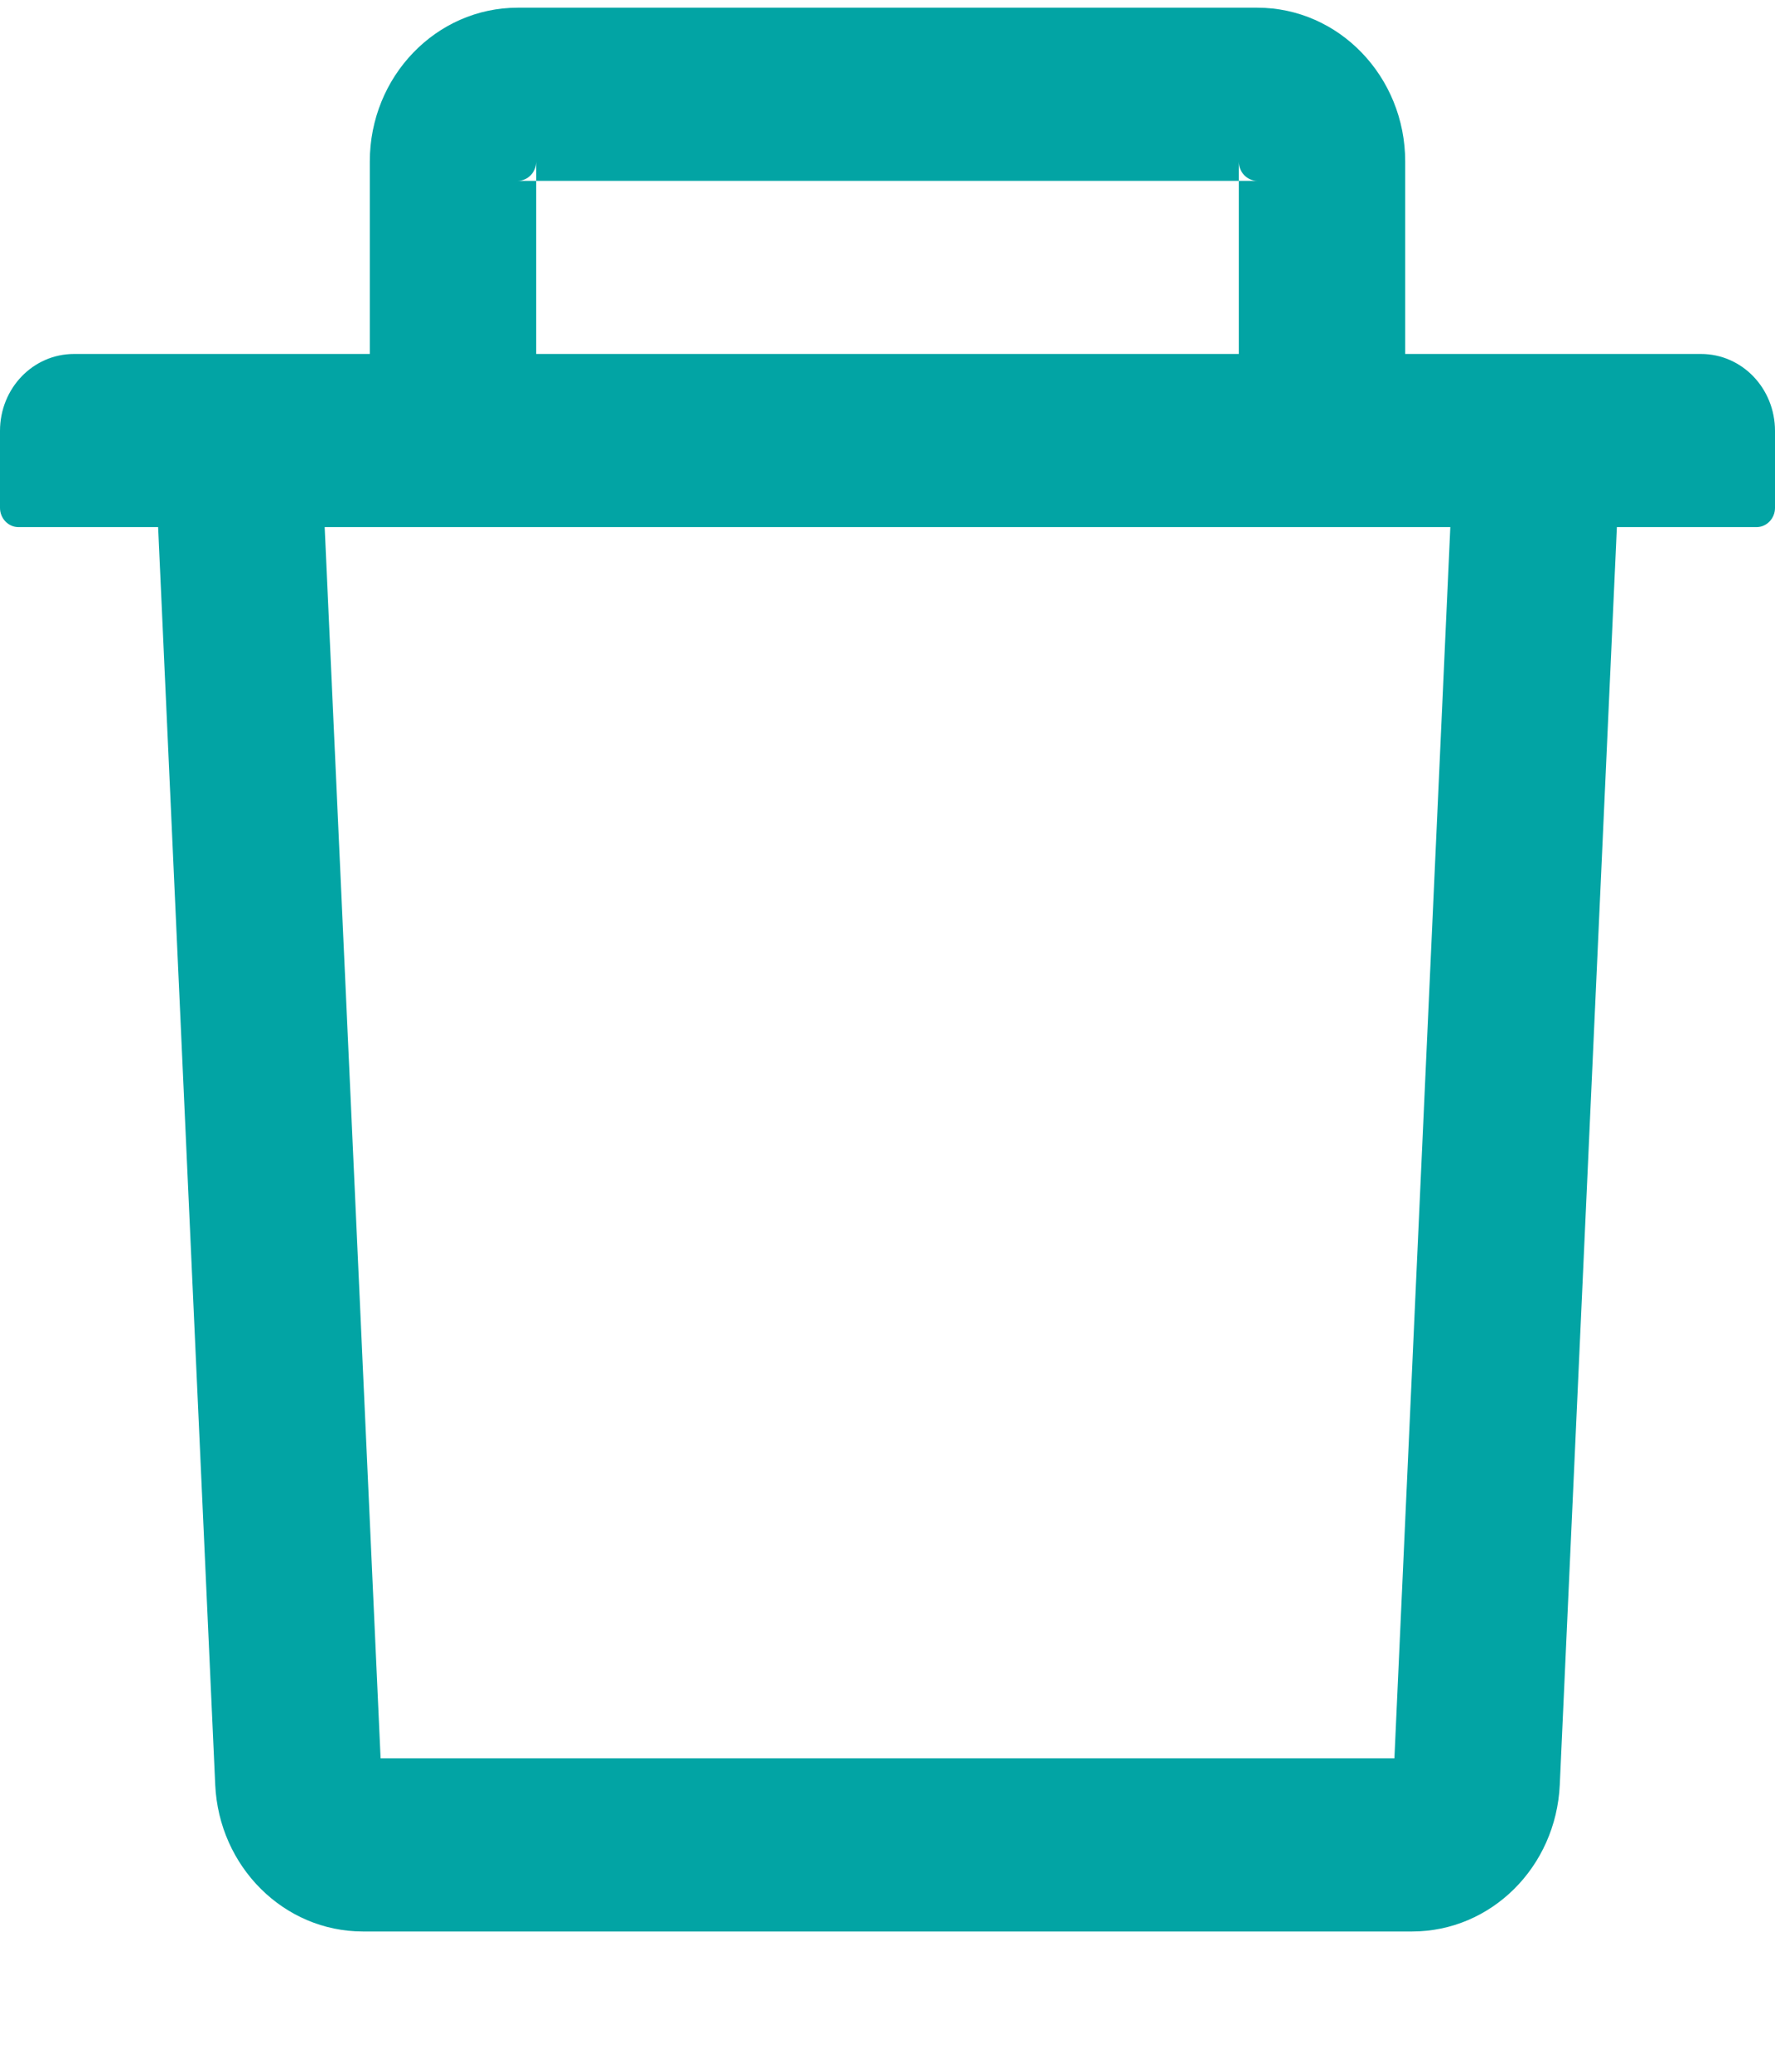 <svg width="12" height="14" viewBox="0 0 12 14" fill="none" xmlns="http://www.w3.org/2000/svg">
<path d="M3.625 1.222H3.5C3.569 1.222 3.625 1.163 3.625 1.092V1.222H8.375V1.092C8.375 1.163 8.431 1.222 8.5 1.222H8.375V2.392H9.5V1.092C9.5 0.518 9.052 0.052 8.5 0.052H3.5C2.948 0.052 2.5 0.518 2.5 1.092V2.392H3.625V1.222ZM11.5 2.392H0.5C0.223 2.392 0 2.624 0 2.912V3.432C0 3.503 0.056 3.562 0.125 3.562H1.069L1.455 12.06C1.48 12.615 1.92 13.052 2.453 13.052H9.547C10.081 13.052 10.52 12.616 10.545 12.06L10.931 3.562H11.875C11.944 3.562 12 3.503 12 3.432V2.912C12 2.624 11.777 2.392 11.5 2.392ZM9.427 11.882H2.573L2.195 3.562H9.805L9.427 11.882Z" fill="#02A4A4"/>
</svg>
